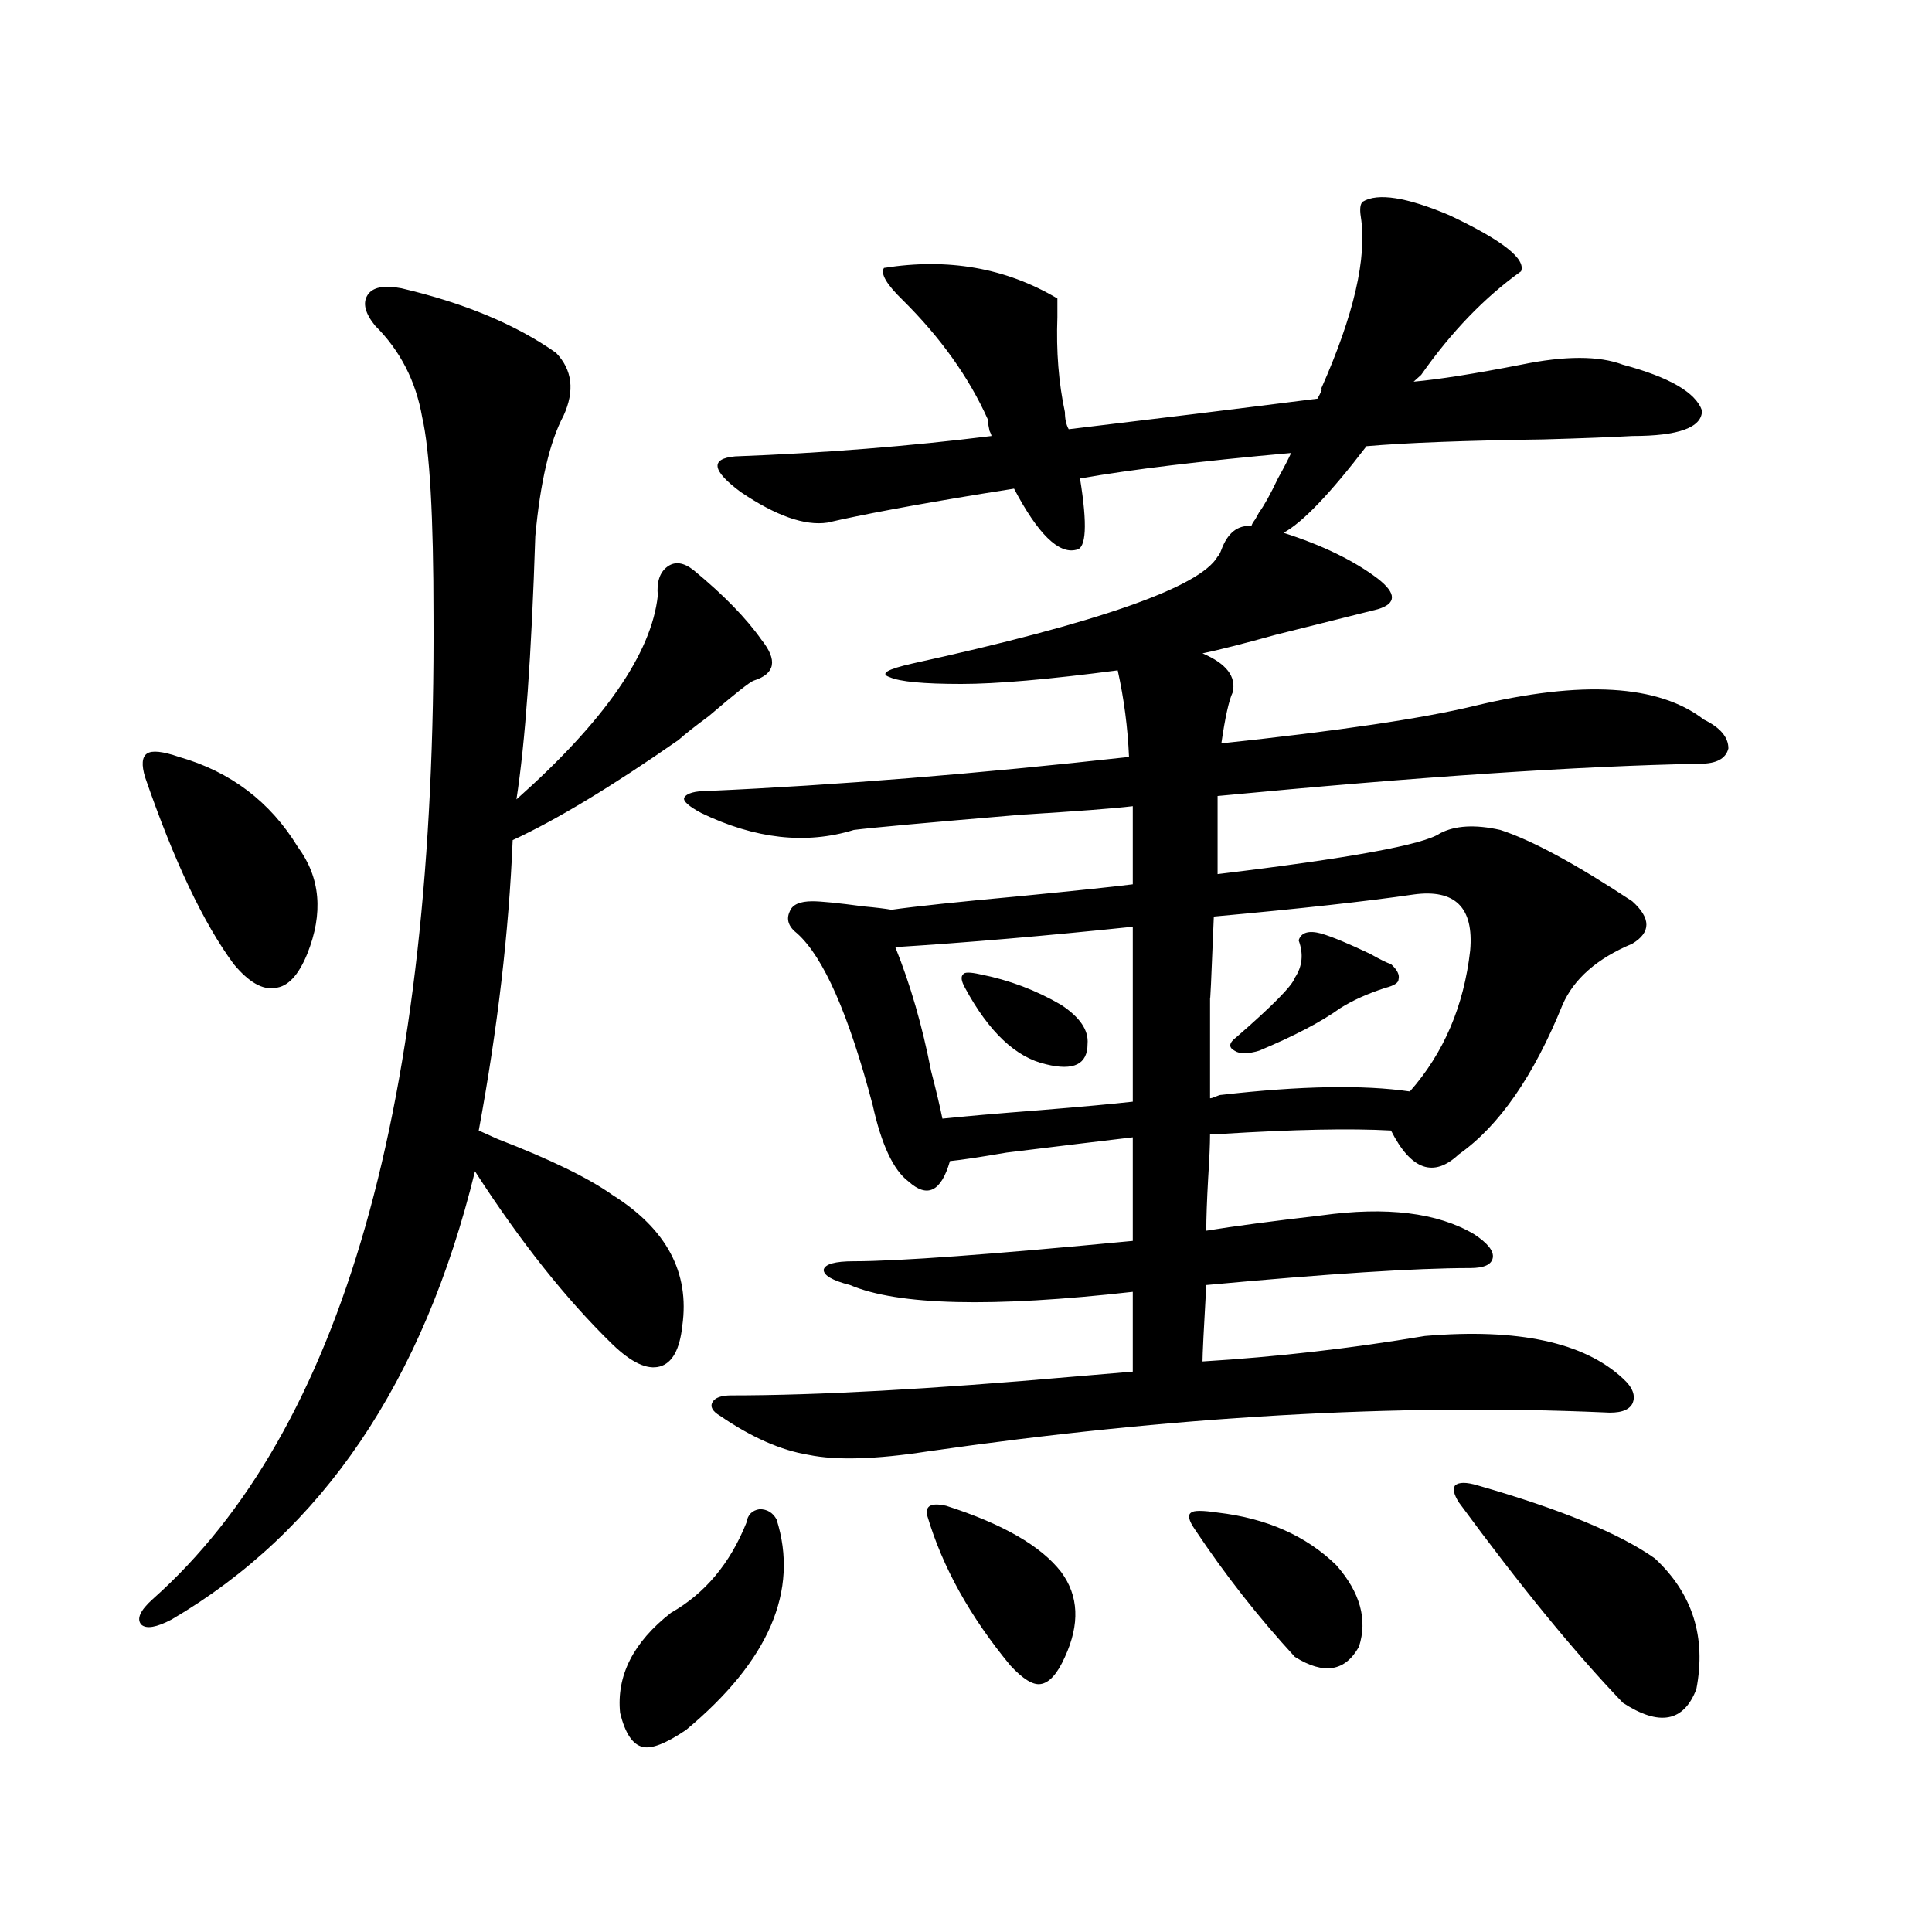 <?xml version="1.0" encoding="utf-8"?>
<!-- Generator: Adobe Illustrator 16.0.0, SVG Export Plug-In . SVG Version: 6.00 Build 0)  -->
<!DOCTYPE svg PUBLIC "-//W3C//DTD SVG 1.1//EN" "http://www.w3.org/Graphics/SVG/1.1/DTD/svg11.dtd">
<svg version="1.1" id="图层_1" xmlns="http://www.w3.org/2000/svg" xmlns:xlink="http://www.w3.org/1999/xlink" x="0px" y="0px"
	 width="1000px" height="1000px" viewBox="0 0 1000 1000" enable-background="new 0 0 1000 1000" xml:space="preserve">
<path d="M207.8,149.215c32.514,7.622,59.175,18.759,79.998,33.398c8.445,8.789,9.756,19.638,3.902,32.52
	c-7.165,13.486-12.042,34.277-14.634,62.402c-1.951,61.523-5.213,106.938-9.756,136.23c45.517-40.43,69.907-75.586,73.169-105.469
	c-0.656-7.031,0.976-12.002,4.878-14.941c3.902-2.925,8.445-2.334,13.658,1.758c15.609,12.895,27.316,24.912,35.121,36.035
	c8.445,10.547,7.149,17.578-3.902,21.094c-1.951,0.591-9.756,6.743-23.414,18.457c-7.165,5.273-12.363,9.38-15.609,12.305
	c-34.481,24.033-63.093,41.309-85.852,51.855c-1.951,47.461-7.805,97.559-17.561,150.293c2.591,1.181,5.854,2.637,9.756,4.395
	c27.316,10.547,47.148,20.215,59.511,29.004c27.957,17.578,39.999,40.141,36.097,67.676c-1.311,12.305-5.213,19.336-11.707,21.094
	c-6.509,1.758-14.634-2.046-24.39-11.426c-24.07-23.428-47.804-53.311-71.218-89.648
	c-26.676,108.984-79.022,186.328-157.069,232.031c-7.805,4.092-13.018,4.971-15.609,2.637c-2.607-2.939-0.656-7.333,5.854-13.184
	c98.199-87.3,146.658-256.929,145.362-508.887c0-51.553-1.951-85.831-5.854-102.832c-3.262-18.745-11.387-34.566-24.39-47.461
	c-5.213-6.441-6.509-11.714-3.902-15.82C192.831,148.638,198.685,147.457,207.8,149.215z M92.681,391.793
	c26.661,7.622,47.148,23.154,61.462,46.582c11.707,15.82,13.323,34.277,4.878,55.371c-4.558,11.137-10.091,17.001-16.585,17.578
	c-6.509,1.181-13.658-2.925-21.463-12.305c-15.609-21.094-30.899-53.311-45.853-96.68c-1.951-6.441-1.631-10.547,0.976-12.305
	C78.688,388.278,84.221,388.868,92.681,391.793z M401.942,786.422c11.707,36.914-3.902,73.238-46.828,108.984
	c-10.411,7.031-17.896,9.956-22.438,8.789c-5.213-1.181-9.116-7.031-11.707-17.578c-1.951-19.336,6.829-36.626,26.341-51.855
	c17.561-9.956,30.563-25.488,39.023-46.582c0.64-4.092,2.927-6.441,6.829-7.031C397.064,781.149,399.991,782.906,401.942,786.422z
	 M705.349,104.391c7.805-4.683,22.759-2.334,44.877,7.031c27.316,12.895,39.664,22.563,37.072,29.004
	c-18.871,13.486-36.097,31.352-51.706,53.613l-3.902,3.516c13.003-1.167,31.539-4.092,55.608-8.789
	c22.759-4.683,40.319-4.683,52.682,0c24.054,6.455,37.713,14.365,40.975,23.73c0,8.789-12.042,13.184-36.097,13.184
	c-10.411,0.591-25.7,1.181-45.853,1.758c-40.975,0.591-71.553,1.758-91.705,3.516c-18.871,24.609-33.17,39.551-42.926,44.824
	c20.152,6.455,36.417,14.365,48.779,23.73c9.756,7.622,9.756,12.895,0,15.82c-11.707,2.939-29.268,7.333-52.682,13.184
	c-16.92,4.697-29.603,7.91-38.048,9.668c12.347,5.273,17.561,12.016,15.609,20.215c-1.951,4.106-3.902,12.895-5.854,26.367
	c60.486-6.441,104.052-12.881,130.729-19.336c55.928-13.472,95.607-11.124,119.021,7.031c8.445,4.106,12.683,9.091,12.683,14.941
	c-1.311,5.273-6.189,7.91-14.634,7.91c-62.438,1.181-145.698,6.743-249.75,16.699v40.43c68.291-8.198,106.659-15.23,115.119-21.094
	c7.805-4.092,18.201-4.683,31.219-1.758c16.25,5.273,39.023,17.578,68.291,36.914c9.756,8.789,9.756,16.123,0,21.973
	c-18.216,7.622-30.243,18.169-36.097,31.641c-14.969,36.914-32.85,62.705-53.657,77.344c-13.018,12.305-24.725,8.212-35.121-12.305
	c-20.823-1.167-50.09-0.577-87.803,1.758h-5.854c0,5.273-0.335,12.895-0.976,22.852c-0.656,11.728-0.976,20.805-0.976,27.246
	c14.299-2.334,34.146-4.971,59.511-7.91c33.81-4.683,60.151-1.456,79.022,9.668c7.149,4.697,10.396,8.789,9.756,12.305
	c-0.656,3.516-4.558,5.273-11.707,5.273c-27.972,0-73.504,2.939-136.582,8.789c-1.311,22.852-1.951,36.035-1.951,39.551
	c38.368-2.334,76.736-6.729,115.119-13.184c48.124-4.092,82.269,3.227,102.437,21.973c5.198,4.697,6.829,9.091,4.878,13.184
	c-1.951,3.516-6.829,4.985-14.634,4.395c-107.314-4.683-224.065,2.06-350.235,20.215c-26.676,4.106-47.164,4.697-61.462,1.758
	c-14.314-2.334-29.603-9.077-45.853-20.215c-3.902-2.334-5.213-4.683-3.902-7.031c1.296-2.334,4.542-3.516,9.756-3.516
	c44.221,0,103.077-3.213,176.581-9.668c13.658-1.167,24.054-2.046,31.219-2.637v-41.309c-72.849,8.212-121.628,7.031-146.338-3.516
	c-9.116-2.334-13.658-4.971-13.658-7.91c0.64-2.925,5.854-4.395,15.609-4.395c22.759,0,70.883-3.516,144.387-10.547v-53.613
	c-14.969,1.758-36.752,4.395-65.364,7.91c-13.658,2.348-23.414,3.818-29.268,4.395c-4.558,15.82-11.707,19.336-21.463,10.547
	c-7.805-5.85-13.994-19.034-18.536-39.551c-12.363-46.87-25.365-76.465-39.023-88.77c-4.558-3.516-5.854-7.32-3.902-11.426
	c1.296-3.516,5.198-5.273,11.707-5.273c4.542,0,13.323,0.879,26.341,2.637c6.494,0.591,11.372,1.181,14.634,1.758
	c12.347-1.758,34.466-4.092,66.34-7.031c29.908-2.925,49.42-4.971,58.535-6.152v-40.43c-9.756,1.181-28.948,2.637-57.56,4.395
	c-48.779,4.106-77.727,6.743-86.827,7.91c-24.725,7.622-51.066,4.697-79.022-8.789c-6.509-3.516-9.436-6.152-8.78-7.91
	c1.296-2.334,5.518-3.516,12.683-3.516c65.684-2.925,138.198-8.789,217.556-17.578c-0.656-15.23-2.607-30.171-5.854-44.824
	C542.746,351.666,515.75,354,497.549,354c-19.512,0-31.874-1.167-37.072-3.516c-5.213-1.758-1.311-4.092,11.707-7.031
	c96.248-21.094,148.929-39.551,158.045-55.371c0.64-0.577,1.296-1.758,1.951-3.516c3.247-8.789,8.445-12.881,15.609-12.305
	c0-0.577,0.64-1.758,1.951-3.516c0.64-1.167,1.296-2.334,1.951-3.516c2.592-3.516,5.854-9.366,9.756-17.578
	c3.247-5.85,5.518-10.245,6.829-13.184c-46.188,4.106-82.605,8.501-109.266,13.184c3.902,24.033,3.247,36.337-1.951,36.914
	c-9.115,2.348-19.847-8.198-32.194-31.641c-3.902,0.591-9.436,1.469-16.585,2.637c-35.777,5.864-62.438,10.849-79.998,14.941
	c-11.707,1.758-26.676-3.516-44.877-15.82c-14.969-11.124-15.945-17.276-2.927-18.457c46.173-1.758,90.394-5.273,132.68-10.547
	c0-0.577-0.335-1.456-0.976-2.637c-0.656-2.925-0.976-4.971-0.976-6.152c-9.756-21.67-24.39-42.188-43.901-61.523
	c-8.46-8.198-11.707-13.76-9.756-16.699c33.17-5.273,63.078,0,89.754,15.82c0,1.758,0,4.985,0,9.668
	c-0.656,17.578,0.64,33.989,3.902,49.219c0,3.516,0.64,6.455,1.951,8.789c44.221-5.273,87.147-10.547,128.777-15.82
	c1.951-3.516,2.592-5.273,1.951-5.273c16.905-38.081,23.734-67.676,20.487-88.77C703.718,108.209,704.038,105.572,705.349,104.391z
	 M487.793,579c11.052-1.167,27.957-2.637,50.73-4.395c21.463-1.758,37.392-3.213,47.804-4.395v-90.527
	c-44.877,4.697-85.852,8.212-122.924,10.547c7.805,19.336,13.978,40.732,18.536,64.16C484.531,564.361,486.482,572.56,487.793,579z
	 M489.745,779.391c29.268,9.38,49.099,20.805,59.511,34.277c9.1,12.305,9.756,26.944,1.951,43.945
	c-3.902,8.789-8.14,13.472-12.683,14.063c-3.902,0.577-9.115-2.637-15.609-9.668c-20.823-25.2-35.121-50.977-42.926-77.344
	C478.678,779.391,481.94,777.633,489.745,779.391z M507.305,504.293c14.954,2.939,28.932,8.212,41.95,15.82
	c9.756,6.455,14.299,13.184,13.658,20.215c0,10.547-7.164,14.063-21.463,10.547c-15.609-3.516-29.603-16.699-41.95-39.551
	c-1.951-3.516-2.287-5.85-0.976-7.031C499.165,503.126,502.092,503.126,507.305,504.293z M630.229,782.906
	c25.365,2.939,45.853,12.016,61.462,27.246c12.347,14.063,16.25,28.125,11.707,42.188c-7.164,12.881-18.216,14.639-33.17,5.273
	c-18.871-20.517-36.097-42.476-51.706-65.918c-3.262-4.683-3.902-7.608-1.951-8.789
	C617.866,781.739,622.424,781.739,630.229,782.906z M632.18,566.696c40.975-4.683,73.489-5.273,97.559-1.758
	c17.561-19.913,27.957-44.234,31.219-72.949c1.951-22.261-7.805-31.929-29.268-29.004c-24.07,3.516-58.535,7.333-103.412,11.426
	c-1.311,32.822-1.951,46.582-1.951,41.309c0,7.031,0,14.365,0,21.973c0,7.622,0,17.88,0,30.762c0.64,0,1.616-0.288,2.927-0.879
	C630.549,566.998,631.525,566.696,632.18,566.696z M683.886,483.199c5.854,1.758,14.299,5.273,25.365,10.547
	c5.198,2.939,8.78,4.697,10.731,5.273c3.247,2.939,4.543,5.576,3.902,7.91c0,1.758-2.286,3.227-6.829,4.395
	c-9.115,2.939-16.92,6.455-23.414,10.547c-9.756,7.031-23.749,14.365-41.95,21.973c-5.854,1.758-10.091,1.758-12.683,0
	c-3.262-1.758-2.927-4.092,0.976-7.031c18.856-16.397,28.932-26.656,30.243-30.762c3.902-5.85,4.543-12.305,1.951-19.336
	C673.475,482.623,677.377,481.442,683.886,483.199z M764.86,768.844c42.926,12.305,73.489,24.912,91.705,37.793
	c19.512,18.169,26.661,40.718,21.463,67.676c-6.509,16.988-19.192,19.336-38.048,7.031c-24.725-25.791-53.017-60.342-84.876-103.711
	c-2.607-4.092-3.262-7.031-1.951-8.789C755.104,767.086,759.006,767.086,764.86,768.844z"/>
</svg>
